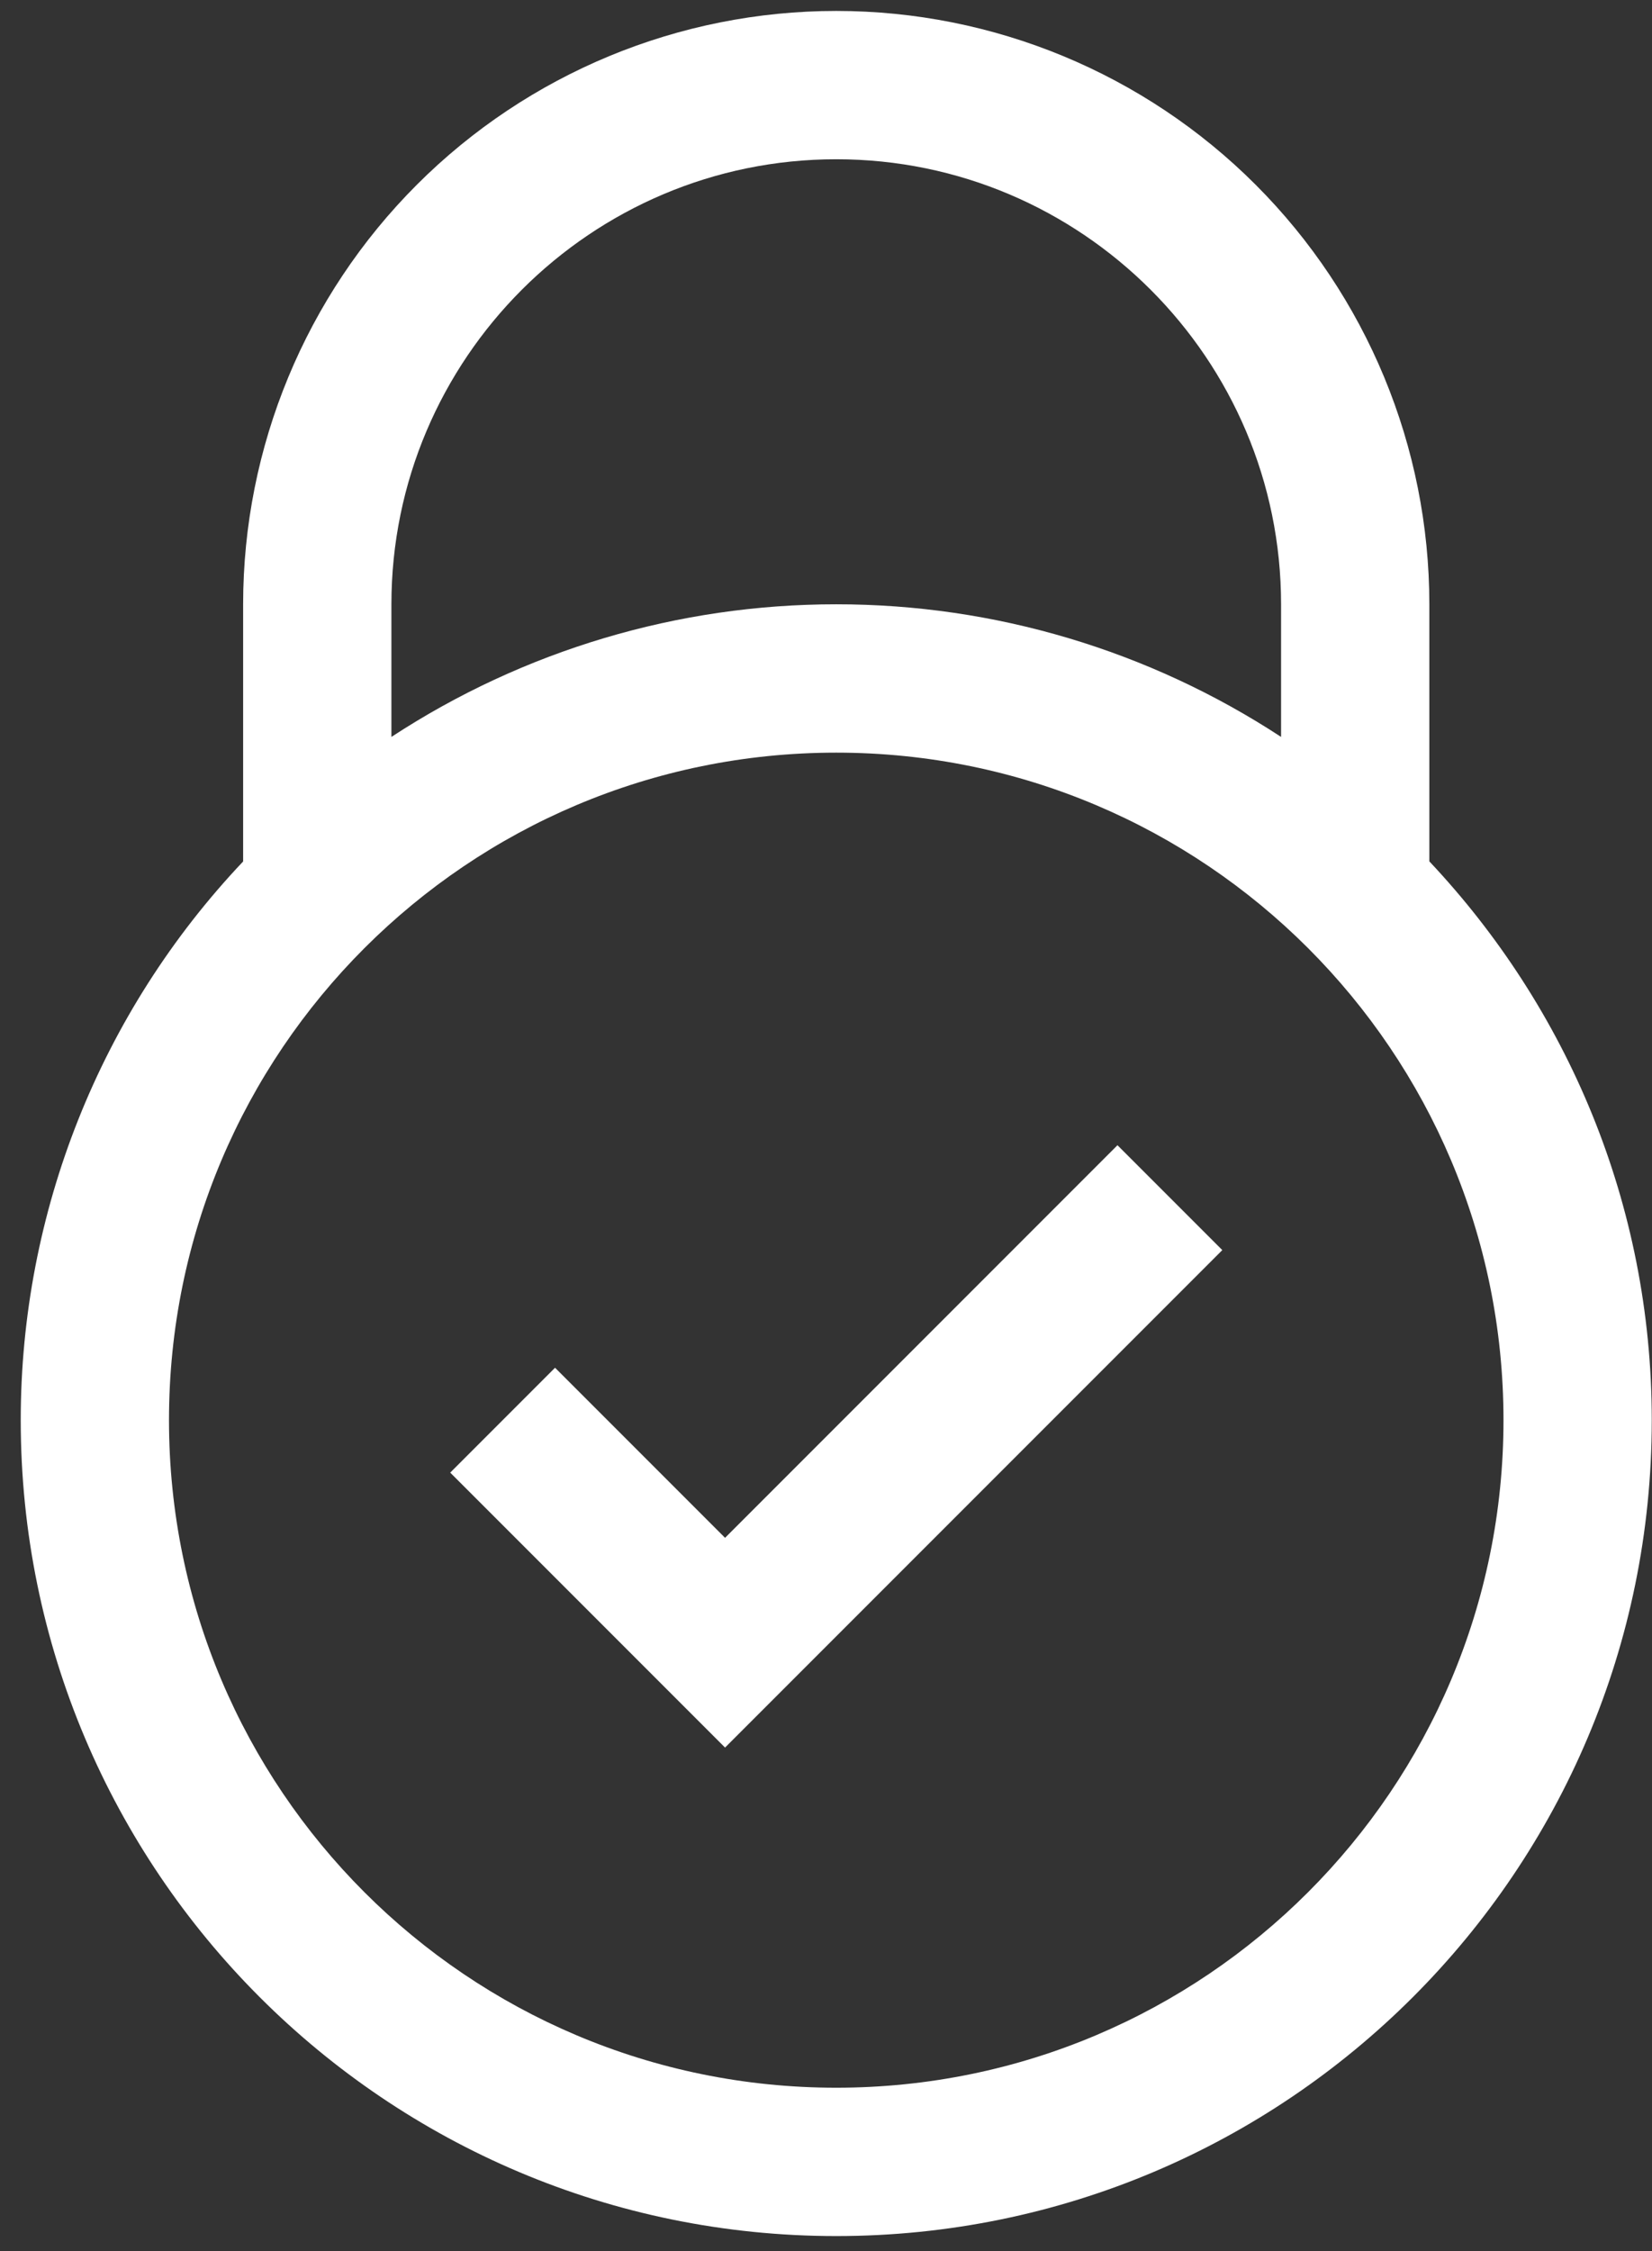<svg width="58" height="79" viewBox="0 0 58 79" fill="none" xmlns="http://www.w3.org/2000/svg">
<rect x="0" y="0" width="58" height="79" fill="#333333" stroke="none"/>
<path d="M25.456 53.968L19.487 47.999L15.807 51.68L25.456 61.329L42.914 43.871L39.233 40.19L25.456 53.968Z" fill="white"/>
<path d="M50.183 30.229V21.207C50.183 15.684 47.989 10.388 44.084 6.483C40.179 2.577 34.883 0.384 29.36 0.384C23.837 0.384 18.541 2.577 14.635 6.483C10.73 10.388 8.536 15.684 8.536 21.207V30.232C3.52 35.527 0.726 42.545 0.728 49.839C0.728 65.65 13.55 78.472 29.36 78.472C45.175 78.472 57.992 65.65 57.992 49.839C57.992 42.241 55.012 35.357 50.183 30.229ZM13.742 21.207C13.742 12.594 20.747 5.589 29.36 5.589C37.973 5.589 44.977 12.594 44.977 21.207V25.861C40.336 22.822 34.908 21.204 29.36 21.207C23.812 21.204 18.384 22.822 13.742 25.861V21.207ZM29.36 73.266C16.421 73.266 5.933 62.779 5.933 49.839C5.933 36.9 16.421 26.413 29.36 26.413C42.299 26.413 52.786 36.9 52.786 49.839C52.786 62.779 42.299 73.266 29.36 73.266Z" fill="white"/>
</svg>
